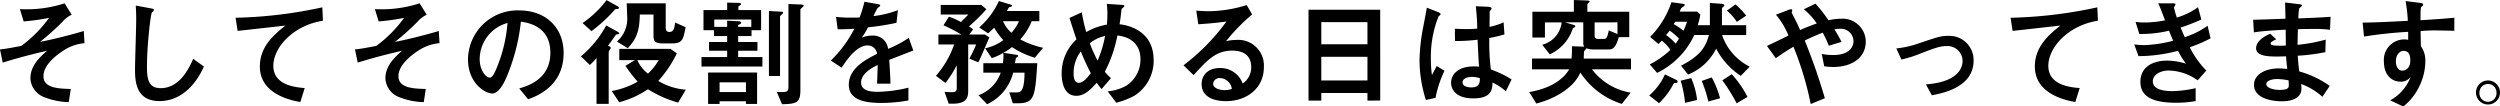 <svg xmlns="http://www.w3.org/2000/svg" viewBox="0 0 380.285 16.2"><path d="M148.416,10.654c1.008-.306,2.988-.936,6.732-1.8-1.152,1.044-2.52,2.286-2.52,4.212a3.219,3.219,0,0,0,2.2,2.88,10.614,10.614,0,0,0,3.636.72l.306-2c-1.818-.054-4.158-.108-4.158-1.944,0-1.854,2.268-3.4,3.078-3.924a6.878,6.878,0,0,1,3.168-1.1l-.108-1.854c-2.106.648-5.418,1.44-6.66,1.656A38.091,38.091,0,0,0,157.452,4.5a4.537,4.537,0,0,1,1.458-1.134l-1.08-1.728a18.867,18.867,0,0,1-6.8.882L151.6,4.39a33.7,33.7,0,0,0,3.87-.54,19.28,19.28,0,0,1-4.23,4.266c-1.638.306-2.07.4-3.24.54Zm28.98-.576c-.63,1.386-2.016,4.464-4.968,4.464-1.926,0-2.07-1.548-2.07-3.312,0-3.06.54-8.028.774-8.244.018-.036.18-.108.216-.162a.2.2,0,0,0,.054-.144c0-.2-.126-.216-.522-.288l-2.232-.414c.036.414.072,1.332.072,2.124,0,1.206-.18,6.516-.18,7.6,0,1.818.144,4.806,3.726,4.806,3.042,0,5.382-2.178,6.75-5.256Zm19.638-7.83A68.14,68.14,0,0,1,183.84,3.832l.306,2c1.044-.108,6.12-.684,7.272-.81-1.656,1.332-3.888,3.132-3.888,6.228,0,4.284,4.932,5.184,6.156,5.4l.666-2.124c-1.35-.108-4.77-.4-4.77-3.384,0-2.754,2.97-6.138,7.542-6.858Zm5.382,8.406c1.008-.306,2.988-.936,6.732-1.8-1.152,1.044-2.52,2.286-2.52,4.212a3.219,3.219,0,0,0,2.2,2.88,10.614,10.614,0,0,0,3.636.72l.306-2c-1.818-.054-4.158-.108-4.158-1.944,0-1.854,2.268-3.4,3.078-3.924a6.878,6.878,0,0,1,3.168-1.1l-.108-1.854c-2.106.648-5.418,1.44-6.66,1.656A38.091,38.091,0,0,0,211.452,4.5a4.537,4.537,0,0,1,1.458-1.134l-1.08-1.728a18.867,18.867,0,0,1-6.8.882L205.6,4.39a33.7,33.7,0,0,0,3.87-.54,19.28,19.28,0,0,1-4.23,4.266c-1.638.306-2.07.4-3.24.54Zm25.92,5.58c1.35-.5,5.4-2.016,5.4-7.056,0-3.78-2.628-6.462-6.786-6.462a7.527,7.527,0,0,0-7.758,7.452c0,3.6,2.592,5.184,3.708,5.184,1.062,0,1.926-1.962,2.106-2.376a29.86,29.86,0,0,0,2.232-8.55c1.062.162,4.482.666,4.482,4.734,0,4.1-3.6,5.094-4.734,5.418ZM225.2,4.624a22.181,22.181,0,0,1-1.728,7.038c-.234.54-.558,1.278-.954,1.278-.63,0-1.548-1.17-1.548-2.772A5.734,5.734,0,0,1,225.2,4.624Zm24.8,3.942h-7.794v1.71h2.376l-1.44.864A19.363,19.363,0,0,0,245,13.552a12.233,12.233,0,0,1-3.942,1.422l1.134,1.71a14.268,14.268,0,0,0,4.374-1.98,17.176,17.176,0,0,0,4.59,2.034l1.17-1.962a9.626,9.626,0,0,1-4.194-1.332,17.413,17.413,0,0,0,2.826-4.194Zm-1.8,1.71a8.3,8.3,0,0,1-1.638,2.052,5.346,5.346,0,0,1-1.62-2.052Zm-.792-6.93V6.532c0,.918.27,1.206,1.476,1.206h1.3c1.638,0,1.746-.576,2.106-2.466l-1.6-.72c-.09.882-.216,1.44-.864,1.44-.54,0-.558-.432-.558-.738V1.636h-5.94c.018.378.072,1.458.072,1.908a4.61,4.61,0,0,1-1.548,3.906l1.638,1.026c1.44-1.584,1.782-2.736,1.836-5.13Zm-9.432,2.52a22.778,22.778,0,0,0,3.51-3.222.372.372,0,0,1,.288-.144c.342,0,.378-.072.378-.162s-.054-.18-.2-.252L240.27,1.15a15.845,15.845,0,0,1-3.654,3.492Zm-.252,5.148A11.258,11.258,0,0,0,238.74,9.97v6.966h1.854V9.2a.676.676,0,0,1,.108-.414c.18-.252.2-.306.2-.378,0-.126-.144-.2-.414-.342.2-.234.522-.666,1.1-1.512.09-.126.144-.18.252-.2.324-.018.36-.018.36-.126,0-.09-.108-.2-.216-.252L240.216,5a15.813,15.813,0,0,1-3.852,4.7ZM257.46,16.54h4.014v.4h1.692v-4.77h-7.452v4.77h1.746Zm7.506-3.852h1.692V3.634c0-.108.468-.45.468-.558,0-.162-.162-.162-.45-.18l-1.71-.09Zm-3.492,2.448H257.46V13.66h4.014Zm-1.188-8.514h2.034v-.9h1.458V2.662h-3.456v-.45c0-.108.036-.144.306-.324a.172.172,0,0,0,.09-.144c0-.162-.252-.18-.594-.18l-1.512-.036V2.662h-3.6v3.06h1.6v.9h2v.9h-2.754V8.854h2.754v.954h-3.906v1.44h9.27V9.808h-3.69V8.854h2.934V7.522h-2.934Zm-1.674-2.34v.936H256.65V4.1h5.634V5.218h-2c0-.234,0-.288.108-.342.234-.09.342-.144.342-.27,0-.216-.2-.234-.63-.252Zm8.352,12.708c2.232-.054,2.79-.234,2.79-2.178V2.572c0-.108.5-.432.5-.558,0-.162-.234-.18-.5-.2l-1.818-.072V14.308c0,.756-.216.828-1.1.828a5.488,5.488,0,0,1-.684-.036Zm19.278-10.1a16.335,16.335,0,0,1-3.15,1.674,2.273,2.273,0,0,0-2.43-2.016,4.105,4.105,0,0,0-1.566.306,10.548,10.548,0,0,0,.936-1.566,38.663,38.663,0,0,0,4.338-.684l.216-1.926a15.469,15.469,0,0,1-3.708.9,11.052,11.052,0,0,1,.612-1.224c.36-.252.4-.288.4-.378s0-.162-.648-.27L279.492,1.4a16.839,16.839,0,0,1-.738,2.394c-.738.018-.792.018-1.242.018a20.361,20.361,0,0,1-2.34-.108l.252,1.872c.846.036,2.3-.054,2.538-.072a18.475,18.475,0,0,1-3.582,4.842l1.656,1.08c.828-1.3,2.3-3.384,3.96-3.384a1.44,1.44,0,0,1,1.422,1.278c-1.656.846-4.3,2.16-4.3,4.716,0,2.52,2.952,2.754,5,2.754a23.356,23.356,0,0,0,4.068-.378V14.47a21.4,21.4,0,0,1-4.644.63c-1.062,0-2.556-.126-2.556-1.422,0-1.422,1.872-2.34,2.52-2.664,0,.45,0,.5-.09,2.844h2.034c-.018-1.17-.108-2.43-.18-3.618.522-.2,3.078-1.206,3.654-1.422Zm11.34,3.852v1.44h2.646a5.618,5.618,0,0,1-3.384,3.438l1.314,1.368a7.244,7.244,0,0,0,3.96-4.806h1.728c-.018,2.934-.63,3.006-1.242,3.006h-1.08l.54,1.656h.684c2.628,0,2.7-.936,3.042-6.1h-3.4c.036-.216.126-.648.144-.774.036-.054.342-.252.342-.324,0-.126-.144-.162-.414-.2l-1.836-.288a7.88,7.88,0,0,0,1.314-.864,12.827,12.827,0,0,0,3.474,1.62l1.26-1.512A13.392,13.392,0,0,1,303.2,7.126a9.591,9.591,0,0,0,1.746-2.772H306.1V2.806h-4.932c.27-.522.306-.576.45-.612.2-.036.324-.072.324-.2,0-.108-.126-.144-.324-.2l-1.674-.5a11.976,11.976,0,0,1-2.988,4.014l1.35.9c.324-.27.72-.666.918-.864a10.268,10.268,0,0,0,1.4,1.89,7.085,7.085,0,0,1-2.772,1.242L298.86,9.97a7.932,7.932,0,0,0,1.746-.792,3,3,0,0,1,.036.576,7.76,7.76,0,0,1-.09.99ZM303,4.354a6.056,6.056,0,0,1-1.152,1.764,5.08,5.08,0,0,1-1.278-1.764Zm-6.192,6.264c.216-.378.36-.72,1.692-3.8l-.684-.432H295.44l.576-.774c-.072-.072-.5-.4-.612-.468a27.386,27.386,0,0,0,2.646-2.61l-.774-.648H291.1V3.346H295.3c-.234.27-.756.756-1.134,1.134a10.463,10.463,0,0,0-1.818-.81l-.828,1.314a23.167,23.167,0,0,1,2.718,1.4h-3.492V7.9h2.394a14.4,14.4,0,0,1-2.772,4.77l1.458,1.08a18.267,18.267,0,0,0,1.71-2.682v3.474c0,.45-.162.612-.72.612-.324,0-.828-.018-1.134-.054l.63,1.8h.666c2.142,0,2.3-1.026,2.3-1.98V7.9h1.206a18.876,18.876,0,0,1-1.026,2.142ZM317.8,16.756a11.753,11.753,0,0,0,2.754-1.062,6.267,6.267,0,0,0,2.934-5.4c0-4.158-3.294-5.256-5.184-5.472.054-.342.126-.792.18-1.26.018-.162.09-.792.126-1.044.018-.072.414-.342.414-.45,0-.18-.072-.18-.7-.216l-1.962-.126a13.216,13.216,0,0,1,.09,1.566c0,.63-.036,1.116-.072,1.584a9.558,9.558,0,0,0-3.15,1.134A26.838,26.838,0,0,1,312.558,3l-1.872.864c.486,1.548.864,2.682,1.062,3.258a6.961,6.961,0,0,0-2.25,5.2c0,.936.18,3.384,2.232,3.384,1.278,0,2.2-.99,3.1-1.98a11.379,11.379,0,0,0,.738.954L317,13.012a6.093,6.093,0,0,1-.936-.972,19.9,19.9,0,0,0,1.908-5.508c1.782.18,3.51,1.17,3.51,3.6a4.678,4.678,0,0,1-2.25,4.086,7.184,7.184,0,0,1-2.736.81ZM316.1,6.6a16.964,16.964,0,0,1-1.134,3.744,19.945,19.945,0,0,1-1.188-2.628A5.441,5.441,0,0,1,316.1,6.6Zm-2.178,5.652c-.306.414-1.044,1.476-1.818,1.476-.792,0-.792-1.1-.792-1.386a5.5,5.5,0,0,1,1.1-3.4A33.307,33.307,0,0,0,313.926,12.256Zm15.642.306c2.07-2.268,3.384-3.726,5.868-3.726s2.9,1.494,2.9,2.52a2.963,2.963,0,0,1-1.3,2.484,3.606,3.606,0,0,0-3.438-2.358c-2.016,0-2.808,1.26-2.808,2.43,0,2.3,2.484,2.61,3.69,2.61,3.258,0,5.778-2.034,5.778-5.148a3.9,3.9,0,0,0-4.266-4.158,5.409,5.409,0,0,0-1.494.2,27.9,27.9,0,0,1,3.978-4.086l-.828-1.422a20.176,20.176,0,0,1-5.8.936c-.5,0-1.368-.054-1.872-.09l.306,2.07c1.908-.126,2.466-.18,4.284-.414a31.827,31.827,0,0,1-6.534,6.66Zm5.814,2.106a3.649,3.649,0,0,1-1.116.18c-.774,0-1.728-.306-1.728-.99a.973.973,0,0,1,1.044-.846A1.886,1.886,0,0,1,335.382,14.668Zm22.572,1.764V2.608H347.046V16.432h1.944V15.28h7.02v1.152ZM356.01,7.864h-7.02V4.5h7.02Zm0,5.508h-7.02v-3.6h7.02Zm10.35,2.646a17.055,17.055,0,0,1,1.368-4.122l-1.188-.72c-.108.234-.63,1.188-.72,1.386a17.548,17.548,0,0,1-.162-2.5,16.533,16.533,0,0,1,1.17-6.444c.18-.144.306-.234.306-.324s-.018-.18-.522-.378L365.046,2.3c-.018.144-.468,2.5-.54,2.88a28.751,28.751,0,0,0-.576,5.076,20,20,0,0,0,.972,6.084Zm11.574-2.808a15.56,15.56,0,0,0-3.15-1.512,32.106,32.106,0,0,1-.234-4.788,20.751,20.751,0,0,0,2.3-.54l-.126-1.836a9.749,9.749,0,0,1-2.142.684c0-.036.018-1.8.018-2.124a.551.551,0,0,1,.126-.4c.162-.18.162-.18.162-.27,0-.252-.468-.252-.684-.27l-1.71-.072c.108,1.08.2,2.034.216,3.4a15.146,15.146,0,0,1-1.638.072c-.666,0-1.44-.036-1.764-.054l.018,1.872a26.1,26.1,0,0,0,3.438-.2c.09,1.962.144,3.078.216,4.1a7.374,7.374,0,0,0-.774-.036c-2.646,0-3.474,1.422-3.474,2.466,0,1.026.72,2.394,3.366,2.394,2.862,0,2.9-1.422,2.934-2.412a8.807,8.807,0,0,1,2.034,1.332Zm-4.824-.18c0,.594,0,1.4-1.3,1.4-.27,0-1.332-.054-1.332-.774,0-.486.54-.828,1.44-.828A3.654,3.654,0,0,1,373.11,13.03Zm15.8-2.988c.018-.18.018-.936.054-1.08.018-.09.324-.4.36-.486a2.634,2.634,0,0,0,1.062.18h2.3c.522,0,1.062-.09,1.548-1.872h1.6V2.914h-6.372V1.888a.255.255,0,0,1,.108-.252c.072-.054.234-.2.234-.252,0-.162-.18-.162-.486-.18l-1.908-.072V2.914H381.1V6.838h1.908v-2.3h2.538a3.927,3.927,0,0,1-2.952,3.4l1.152,1.458a6.539,6.539,0,0,0,3.4-3.636c.126-.342.126-.36.27-.432.144-.054.2-.09.2-.2,0-.072-.054-.162-.324-.234l-1.224-.36h2.772V7.7a.806.806,0,0,0,.162.54,1.036,1.036,0,0,0-.27-.018l-1.62-.054a15.867,15.867,0,0,1-.054,1.872h-6.012V11.68H386.7c-1.422,2.376-4.392,3.168-6.084,3.456l1.08,1.746c2.61-.666,5.652-2.268,6.7-4.716a11.729,11.729,0,0,0,6.318,4.77l1.332-1.71a9.336,9.336,0,0,1-5.886-3.546h5.94V10.042Zm5.13-5.508V6.316l-1.314-.558c-.234,1.026-.306,1.3-.81,1.3h-.756c-.4,0-.594-.126-.594-.522v-2Zm6.03,7.686a12.006,12.006,0,0,0,5.652-5.76h2.232c-.45,1.674-1.188,3.114-4.248,4.662l1.08,1.35a8.14,8.14,0,0,0,4.266-3.942,11.112,11.112,0,0,0,3.744,4.14l1.368-1.4a8.378,8.378,0,0,1-4.212-4.806h3.672V4.966h-3.69V2.572a.4.4,0,0,1,.108-.324c.162-.126.252-.216.252-.288,0-.216-.342-.252-.666-.27l-1.53-.108V4.966h-1.854a8.535,8.535,0,0,0,.4-1.62l-.486-.45h-2.646a2.833,2.833,0,0,1,.234-.522c.09-.09.54-.378.54-.468,0-.18-.288-.2-.54-.234l-1.494-.2a13.654,13.654,0,0,1-3.24,5.274l1.26,1.08c.072-.054.378-.378.5-.5a5.029,5.029,0,0,1,1.314,1.4,13.459,13.459,0,0,1-3.132,2.2Zm4.554-7.776a13.413,13.413,0,0,1-.54,1.368A9.893,9.893,0,0,0,402.594,4.8a4.073,4.073,0,0,0,.234-.36ZM402.9,7.774a8.015,8.015,0,0,0-1.476-1.314,8.287,8.287,0,0,0,.558-.666A8.517,8.517,0,0,1,403.4,7C403.35,7.09,403.08,7.522,402.9,7.774Zm-1.638,4.68a9.2,9.2,0,0,1-2.394,3.2l1.494,1.17a10.761,10.761,0,0,0,2.106-2.754c.126-.252.18-.324.36-.324.288,0,.36-.036.36-.2,0-.126-.054-.2-.324-.324Zm2.394.954a17.17,17.17,0,0,1,.666,3.366l1.836-.432a11.711,11.711,0,0,0-.9-3.33Zm3.2.036a18.425,18.425,0,0,1,1.008,3.132l1.782-.5a14.514,14.514,0,0,0-1.26-3.168Zm3.132-.09a25.121,25.121,0,0,1,2.178,3.492l1.656-.972a15.826,15.826,0,0,0-2.394-3.456Zm.7-10.6a7.638,7.638,0,0,1,1.512,1.71l1.422-.954a12.805,12.805,0,0,0-1.62-1.71Zm14.9,13.32a89.7,89.7,0,0,0-3.06-8.784c.792-.378,1.584-.756,2.736-1.188a15.415,15.415,0,0,1,.918,1.98l1.944-.576c-.342-.666-.594-1.134-1.08-1.908a4.7,4.7,0,0,1,.864-.09,1.923,1.923,0,0,1,2.034,1.872c0,.558-.288,2.124-3.1,2.124a9.915,9.915,0,0,1-1.728-.162l.378,1.872a9.551,9.551,0,0,0,1.332.108c3.006,0,4.986-1.494,4.986-3.87a3.516,3.516,0,0,0-3.672-3.474,9.428,9.428,0,0,0-2,.234,21.655,21.655,0,0,0-1.98-2.52l-1.764.846a10.581,10.581,0,0,1,1.962,2.16c-1.278.45-2.142.828-2.538,1.008-.252-.63-.5-1.116-.954-2.016a5.971,5.971,0,0,1-.324-.666c0-.036.09-.27.09-.324a.161.161,0,0,0-.18-.162,1.492,1.492,0,0,0-.54.162l-1.764.666a12.026,12.026,0,0,1,1.908,3.168c-1.026.522-2.772,1.35-3.276,1.584l1.35,1.872a29.6,29.6,0,0,1,2.682-1.746,48.253,48.253,0,0,1,2.628,8.712Zm16.272-.45c1.71-.324,6.354-1.242,6.354-5.274a3.679,3.679,0,0,0-3.834-3.762c-1.152,0-1.512.126-4.752,1.224a14.86,14.86,0,0,1-3.168.684l.774,1.692a17.461,17.461,0,0,0,2.772-.864c2.268-.882,3.1-1.188,4.158-1.188a2.3,2.3,0,0,1,2.376,2.232c0,.972-.54,3.222-5.58,3.6ZM467.034,2.248A68.14,68.14,0,0,1,453.84,3.832l.306,2c1.044-.108,6.12-.684,7.272-.81-1.656,1.332-3.888,3.132-3.888,6.228,0,4.284,4.932,5.184,6.156,5.4l.666-2.124c-1.35-.108-4.77-.4-4.77-3.384,0-2.754,2.97-6.138,7.542-6.858Zm15.318-.018A10.646,10.646,0,0,1,479.13,3.8a12.336,12.336,0,0,1-.432-1.512c0-.072.216-.378.216-.45,0-.2-.072-.2-.666-.2h-1.962c.27.5.774,1.854,1.044,2.592a16.849,16.849,0,0,1-3.042.324,11.23,11.23,0,0,1-1.44-.09l.576,1.836a18.08,18.08,0,0,0,4.518-.5c.324.828.414,1.026.63,1.53a20.027,20.027,0,0,1-4.374.666,14.439,14.439,0,0,1-1.548-.108l.648,1.782a23.44,23.44,0,0,0,6.012-.81,11.522,11.522,0,0,0,1.224,1.962,9.81,9.81,0,0,0-2.862-.468c-2.214,0-4.086.954-4.086,3.24,0,2.358,2.106,3.168,5.436,3.168a17.052,17.052,0,0,0,2.97-.252V14.542a17.054,17.054,0,0,1-3.51.45c-1.458,0-3.006-.27-3.006-1.494,0-1.062,1.26-1.638,2.394-1.638a7.767,7.767,0,0,1,4.428,1.494l1.314-1.494a13.666,13.666,0,0,1-2.52-3.546,20.659,20.659,0,0,0,3.168-1.35l-.45-1.908a13.047,13.047,0,0,1-3.474,1.728c-.36-.792-.468-1.062-.63-1.458a30.731,30.731,0,0,0,3.15-1.224ZM502.386,14.2A14.667,14.667,0,0,0,497.76,12c-.108-.792-.18-1.4-.234-2.394a29.082,29.082,0,0,0,4.194-.54l.054-1.908a24.927,24.927,0,0,1-4.284.792c.018-.9.036-1.836.054-2.376.594-.018,1.134-.036,2.2-.036a18.24,18.24,0,0,1,2.682.126l.09-1.98c-1.116.09-1.926.126-4.9.252a8.8,8.8,0,0,1,.126-1.512c.018-.072.414-.342.414-.432,0-.18-.054-.18-.648-.252L495.6,1.51c0,.342.054,2.07.054,2.466-.864.036-4.464.162-4.914.162l.108,1.926c1.206-.234,4.122-.378,4.842-.414,0,.324,0,.522.018,2.412a14.663,14.663,0,0,1-1.656,0c-.216-.018-.666-.072-.666-.324,0-.2.4-.4.864-.63l-.918-.846c-.72.306-2.142,1.044-2.142,2.214,0,1.35,2.286,1.3,4.554,1.224.036.558.072.954.18,1.926a10.272,10.272,0,0,0-1.278-.09c-2.124,0-3.78.972-3.78,2.484,0,2.07,2.682,2.52,4.23,2.52,1.386,0,2.988-.4,2.988-1.944,0-.18-.018-.36-.036-.684a9.817,9.817,0,0,1,3.222,1.944Zm-6.264-.846a6.1,6.1,0,0,1,.036.7c0,.36,0,.756-1.386.756-.972,0-2.034-.324-2.034-.882,0-.5.792-.774,1.692-.774A10.2,10.2,0,0,1,496.122,13.354Zm17.8-12.06a21.974,21.974,0,0,1,.342,3.006c-3.87.2-5.148.252-6.876.27l.216,2.124a65.823,65.823,0,0,1,6.714-.72V7.18a3.77,3.77,0,0,0-.612-.054,3.121,3.121,0,0,0-3.078,3.4c0,2.034,1.224,3.024,2.484,3.024a1.791,1.791,0,0,0,1.584-.738,6.717,6.717,0,0,1-3.114,3.582l2,.936a8.752,8.752,0,0,0,2.538-3.294,8.716,8.716,0,0,0,.81-3.6,3.7,3.7,0,0,0-.684-2.286l-.036-2.3c.738-.054,1.368-.09,2.106-.09.4,0,2.394.036,3.024.054V3.832c-1.728.162-3.42.27-5.148.378.018-1.89.018-1.962.216-2.106.126-.09.18-.144.18-.234,0-.234-.09-.252-.792-.342ZM513.6,8.872c.612,0,1.044.324,1.044,1.476,0,1.206-.774,1.53-1.206,1.53-.936,0-.99-1.188-.99-1.458C512.448,9.556,512.988,8.872,513.6,8.872Zm12.852,4.5a1.827,1.827,0,1,0,1.836,1.836A1.832,1.832,0,0,0,526.452,13.372Zm0,.54a1.279,1.279,0,0,1,1.3,1.3,1.3,1.3,0,1,1-2.592,0A1.291,1.291,0,0,1,526.452,13.912Z" transform="translate(-148.002 -1.132)"/></svg>